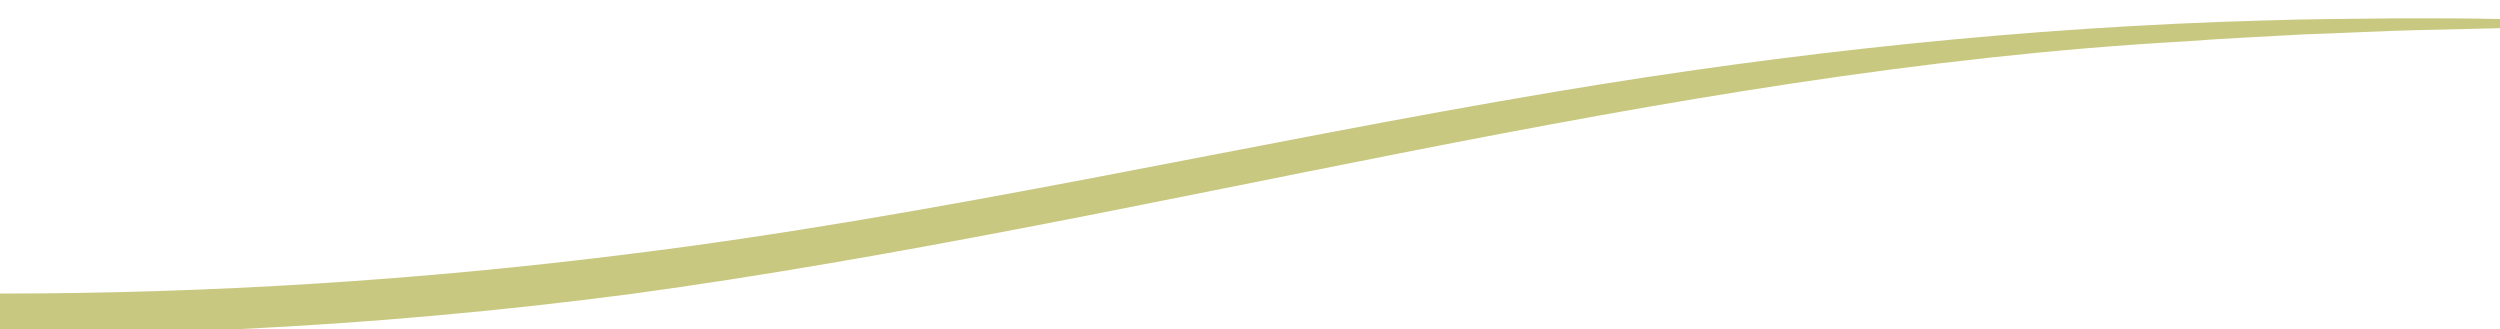 <?xml version="1.0" encoding="UTF-8"?>
<svg xmlns="http://www.w3.org/2000/svg" version="1.1" viewBox="0 0 683 90">
  <defs>
    <style>
      .cls-1 {
        fill: #c8c881;
      }
    </style>
  </defs>
  <!-- Generator: Adobe Illustrator 28.7.3, SVG Export Plug-In . SVG Version: 1.2.0 Build 164)  -->
  <g>
    <g id="_レイヤー_1">
      <g id="_レイヤー_11">
        <path class="cls-1" d="M289.4,1908.7c58.9-.6,118.5,1.1,176.3,7.1,58.2,5.7,114.2,16.7,168.3,28.6,27,5.8,53.9,11.6,81.4,16.6,110,20,228.7,22.8,344.1,18.4,57.8-2.6,114.9-8.4,169.8-18.4,27.5-5,54.5-10.7,81.4-16.6,54.2-12,110.2-22.9,168.3-28.6,36.2-3.7,73.3-5.8,110-6.7l5.5-.2h5.5l11.1-.2h44.2v3.6c-6.7,0-22,.4-27.4.5-7.7,0-19.6.6-27.4.8-2.8,0-8.2.3-10.9.4-65.3,2.6-130.2,9.1-191.6,20.9-55.2,10.4-107.7,24.3-163.1,34.5-83.9,15.9-173.7,21.4-262.6,21.4s-178.8-5.5-262.6-21.4c-55.4-10.2-107.8-24.1-163.1-34.5-63-12-129.8-18.5-197-21.1-11.9-.3-26.4-.9-38.3-1.1l-21.9-.4v-3.6h0Z"/>
      </g>
      <g id="_レイヤー_12">
        <path class="cls-1" d="M1655,1908.7c58.9-.6,118.5,1.1,176.3,7.1,58.2,5.7,114.2,16.7,168.3,28.6,27,5.8,53.9,11.6,81.4,16.6,110,20,228.7,22.8,344.1,18.4,57.8-2.6,114.9-8.4,169.8-18.4,27.5-5,54.5-10.7,81.4-16.6,54.2-12,110.2-22.9,168.3-28.6,36.2-3.7,73.3-5.8,110-6.7l5.5-.2h5.5l11.1-.2h44.2v3.6c-6.7,0-22,.4-27.4.5-7.7,0-19.6.6-27.4.8-2.8,0-8.2.3-10.9.4-65.3,2.6-130.2,9.1-191.6,20.9-55.2,10.4-107.7,24.3-163.1,34.5-83.9,15.9-173.7,21.4-262.6,21.4s-178.8-5.5-262.6-21.4c-55.4-10.2-107.8-24.1-163.1-34.5-63-12-129.8-18.5-197-21.1-11.9-.3-26.4-.9-38.3-1.1l-21.9-.4v-3.6h0Z"/>
      </g>
      <path class="cls-1" d="M247.5,2111c117.6-.9,229.5,41.3,343.3,65.4,113.4,25.7,229.5,38.6,345.7,37.5,57.9-.4,115.9-5,172.6-16.7,86.1-16.5,165-55.2,246.8-85.2,110.5-40.8,230.3-50,347.1-40.1,58.6,5.2,116.7,18,171.9,38.3,41.4,15,81.1,33.2,121.8,49.5,93.4,39.1,193.7,56,294.9,55.8,130.5,1.4,260.5-16.7,387.1-48.2,85.2-20,169.3-47.7,256.9-55.2,14.6-1.1,29.3-1.6,44-1.1v3.4c-14.5.5-29,1.7-43.4,3.6-43.2,5.6-85.4,16.7-127.3,28.5-70.1,20.1-140.1,41.7-211.5,57.4-114.7,25.5-232.6,37.2-350.1,32.5-73.8-3.3-147.6-16.9-216.7-43.2-54.9-20.5-106.7-47.9-160.9-69.2-53.8-21.4-110.2-35.2-167.8-41.1-86.4-8.3-174.6-5.5-259.3,13.9-85.6,19-163.3,61-245.9,89.4-55.6,19.1-113.7,31.3-172.2,36.6-175.4,14.7-352.1-11-520.9-58.5-84.1-22.5-168.5-48.8-256.2-50v-3.4h.1Z"/>
      <path class="cls-1" d="M-683,5.2c115.1-2.6,230.1,11.2,342.7,34.5,55.5,10.8,113.4,22.6,169.3,29.6,113.4,14.6,228.7,14.4,342.1.2,85.4-10.5,169.3-30.3,254.2-44.5,63.8-10.7,128.4-17.6,193.1-19.4,11.9-.4,25.8-.5,37.7-.6,10.6,0,17.9,0,26.9.2v2.5l-21.5.5c-9.7.2-22.5.9-32.2,1.2-10.2.6-22.1,1.1-32.2,1.9-143.8,8-282.3,49.6-424.6,69-142.9,18.8-288.8,13.7-430.2-14.2-84.5-16.3-168.2-36.5-253.8-46.7-56.8-7.2-114.1-10.5-171.5-11.6v-2.5h0Z"/>
    </g>
  </g>
</svg>